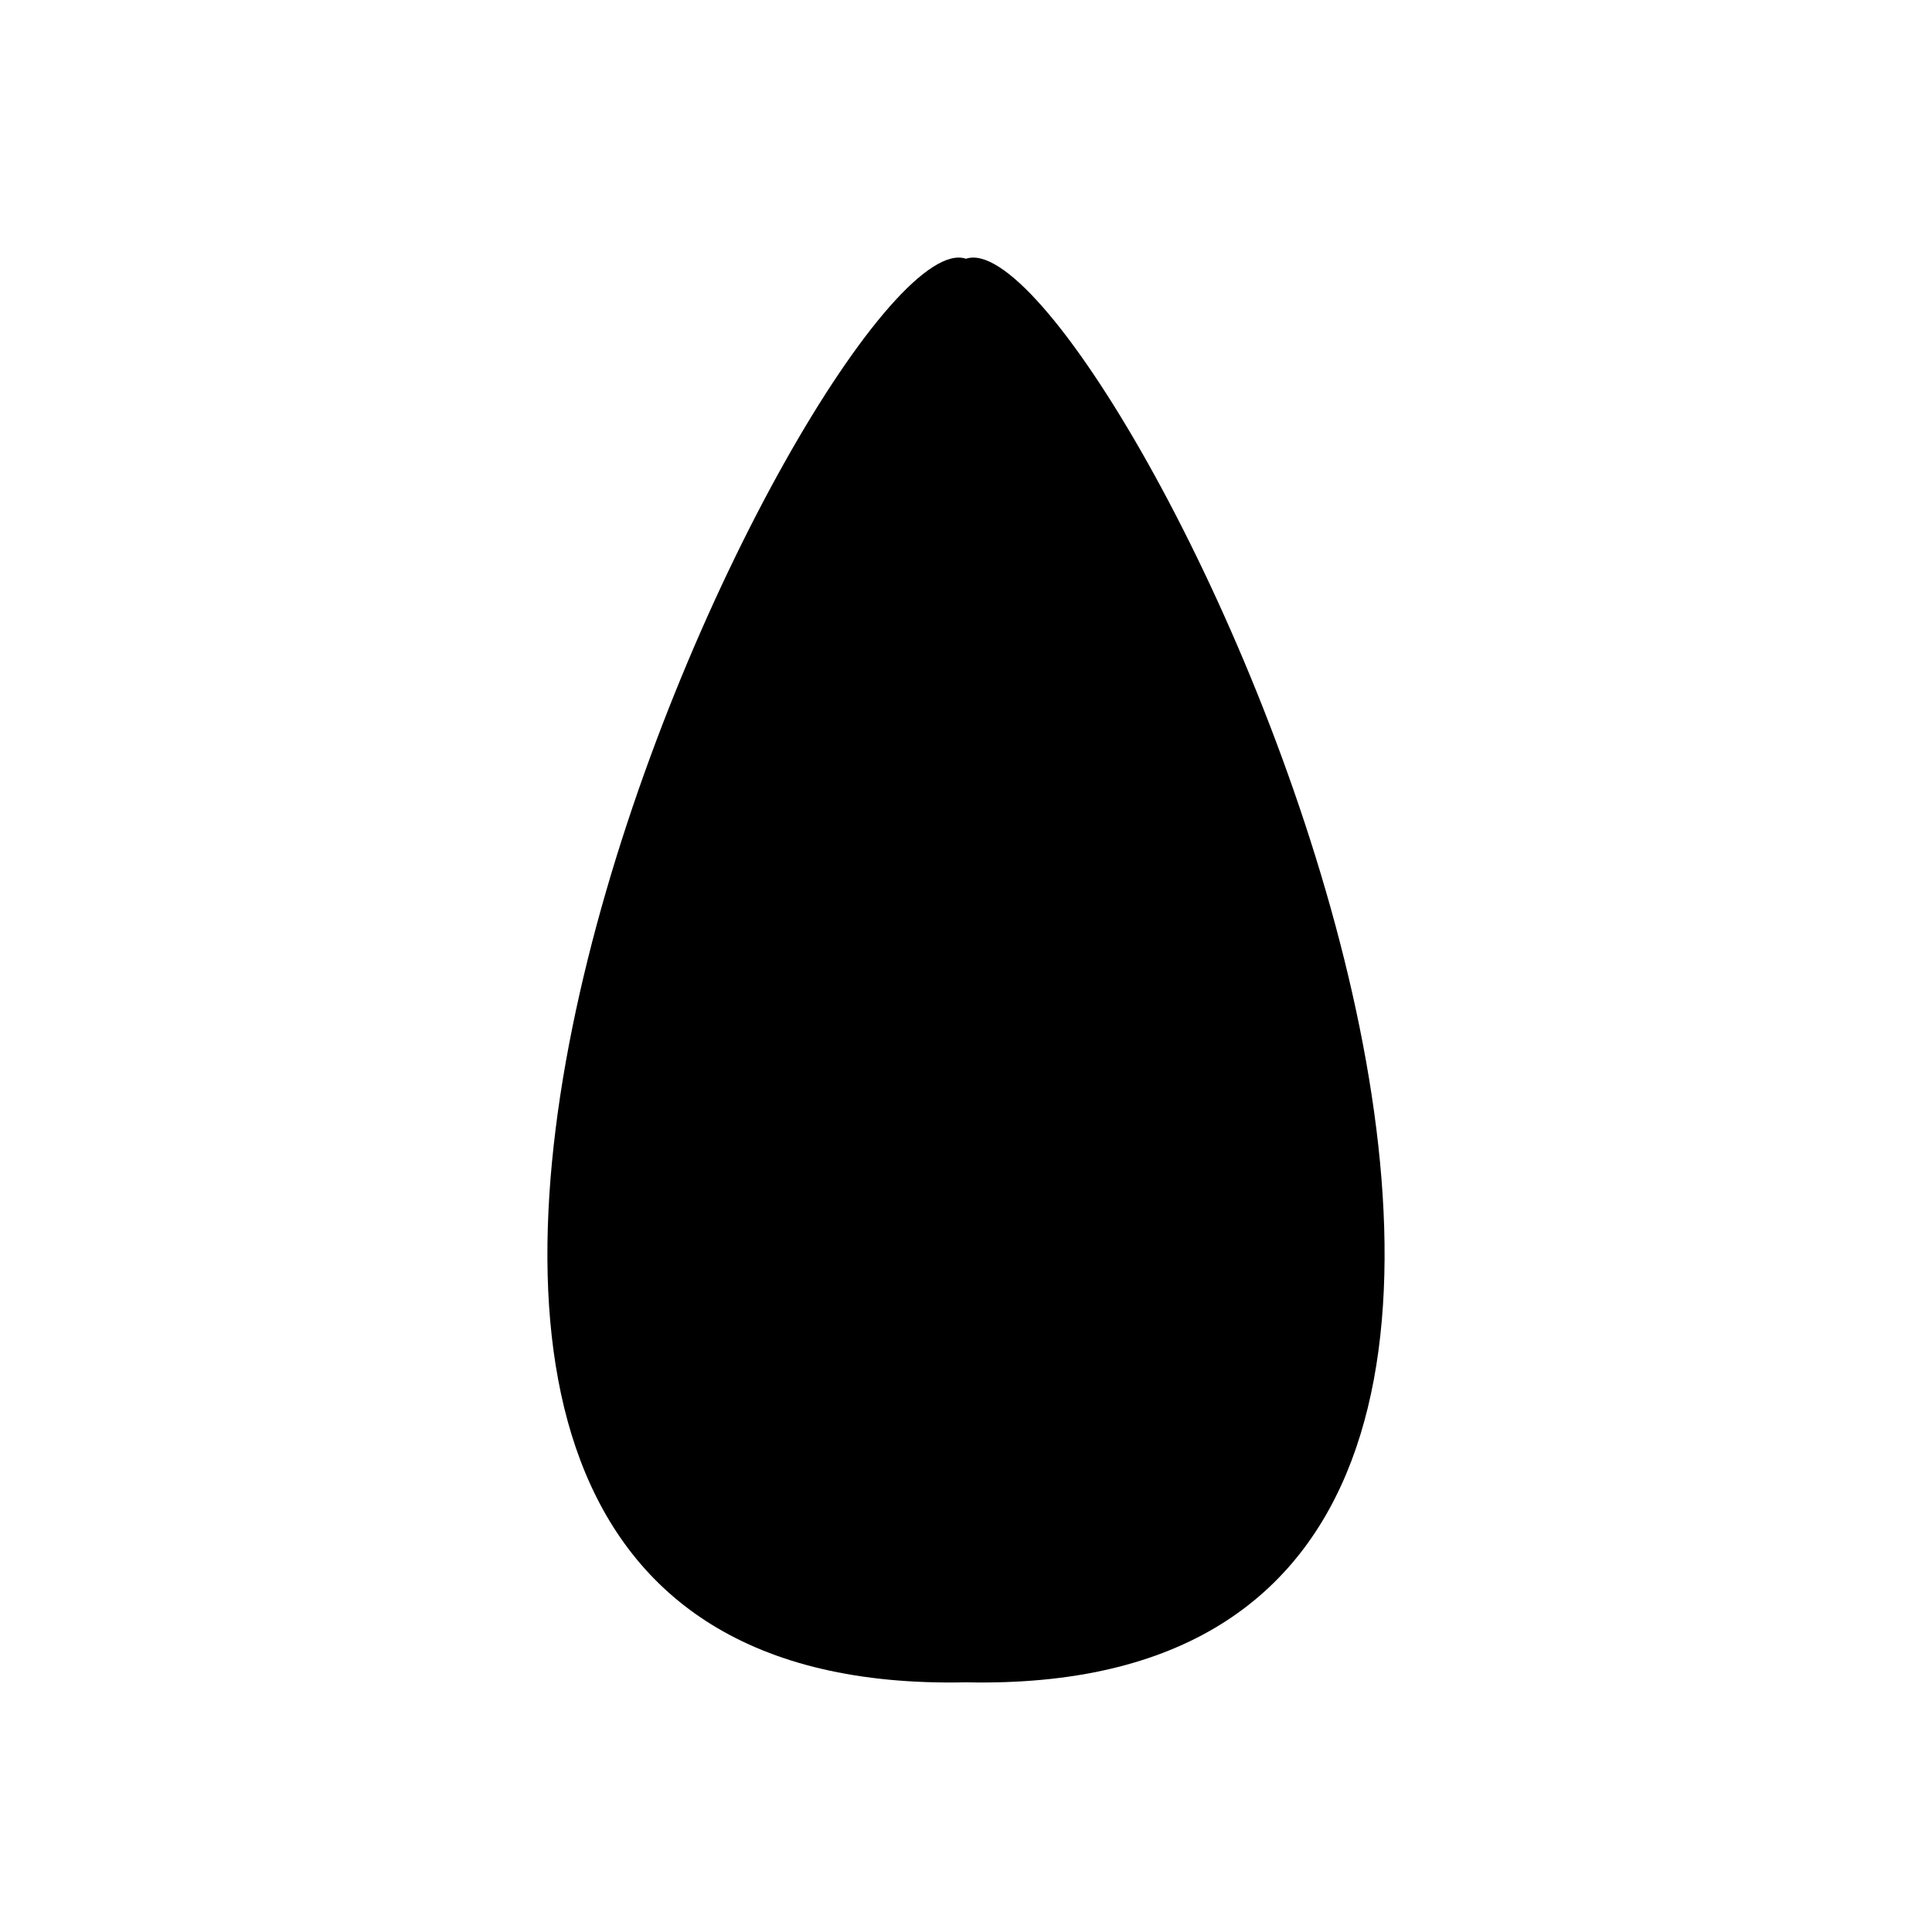<svg xmlns="http://www.w3.org/2000/svg" fill="none" viewBox="0 0 60 60" height="60" width="60">
<path fill="black" d="M30 8.036C34.426 6.522 56.897 52.826 30 52.246C3.103 52.826 25.574 6.522 30 8.036Z" clip-rule="evenodd" fill-rule="evenodd"></path>
</svg>

